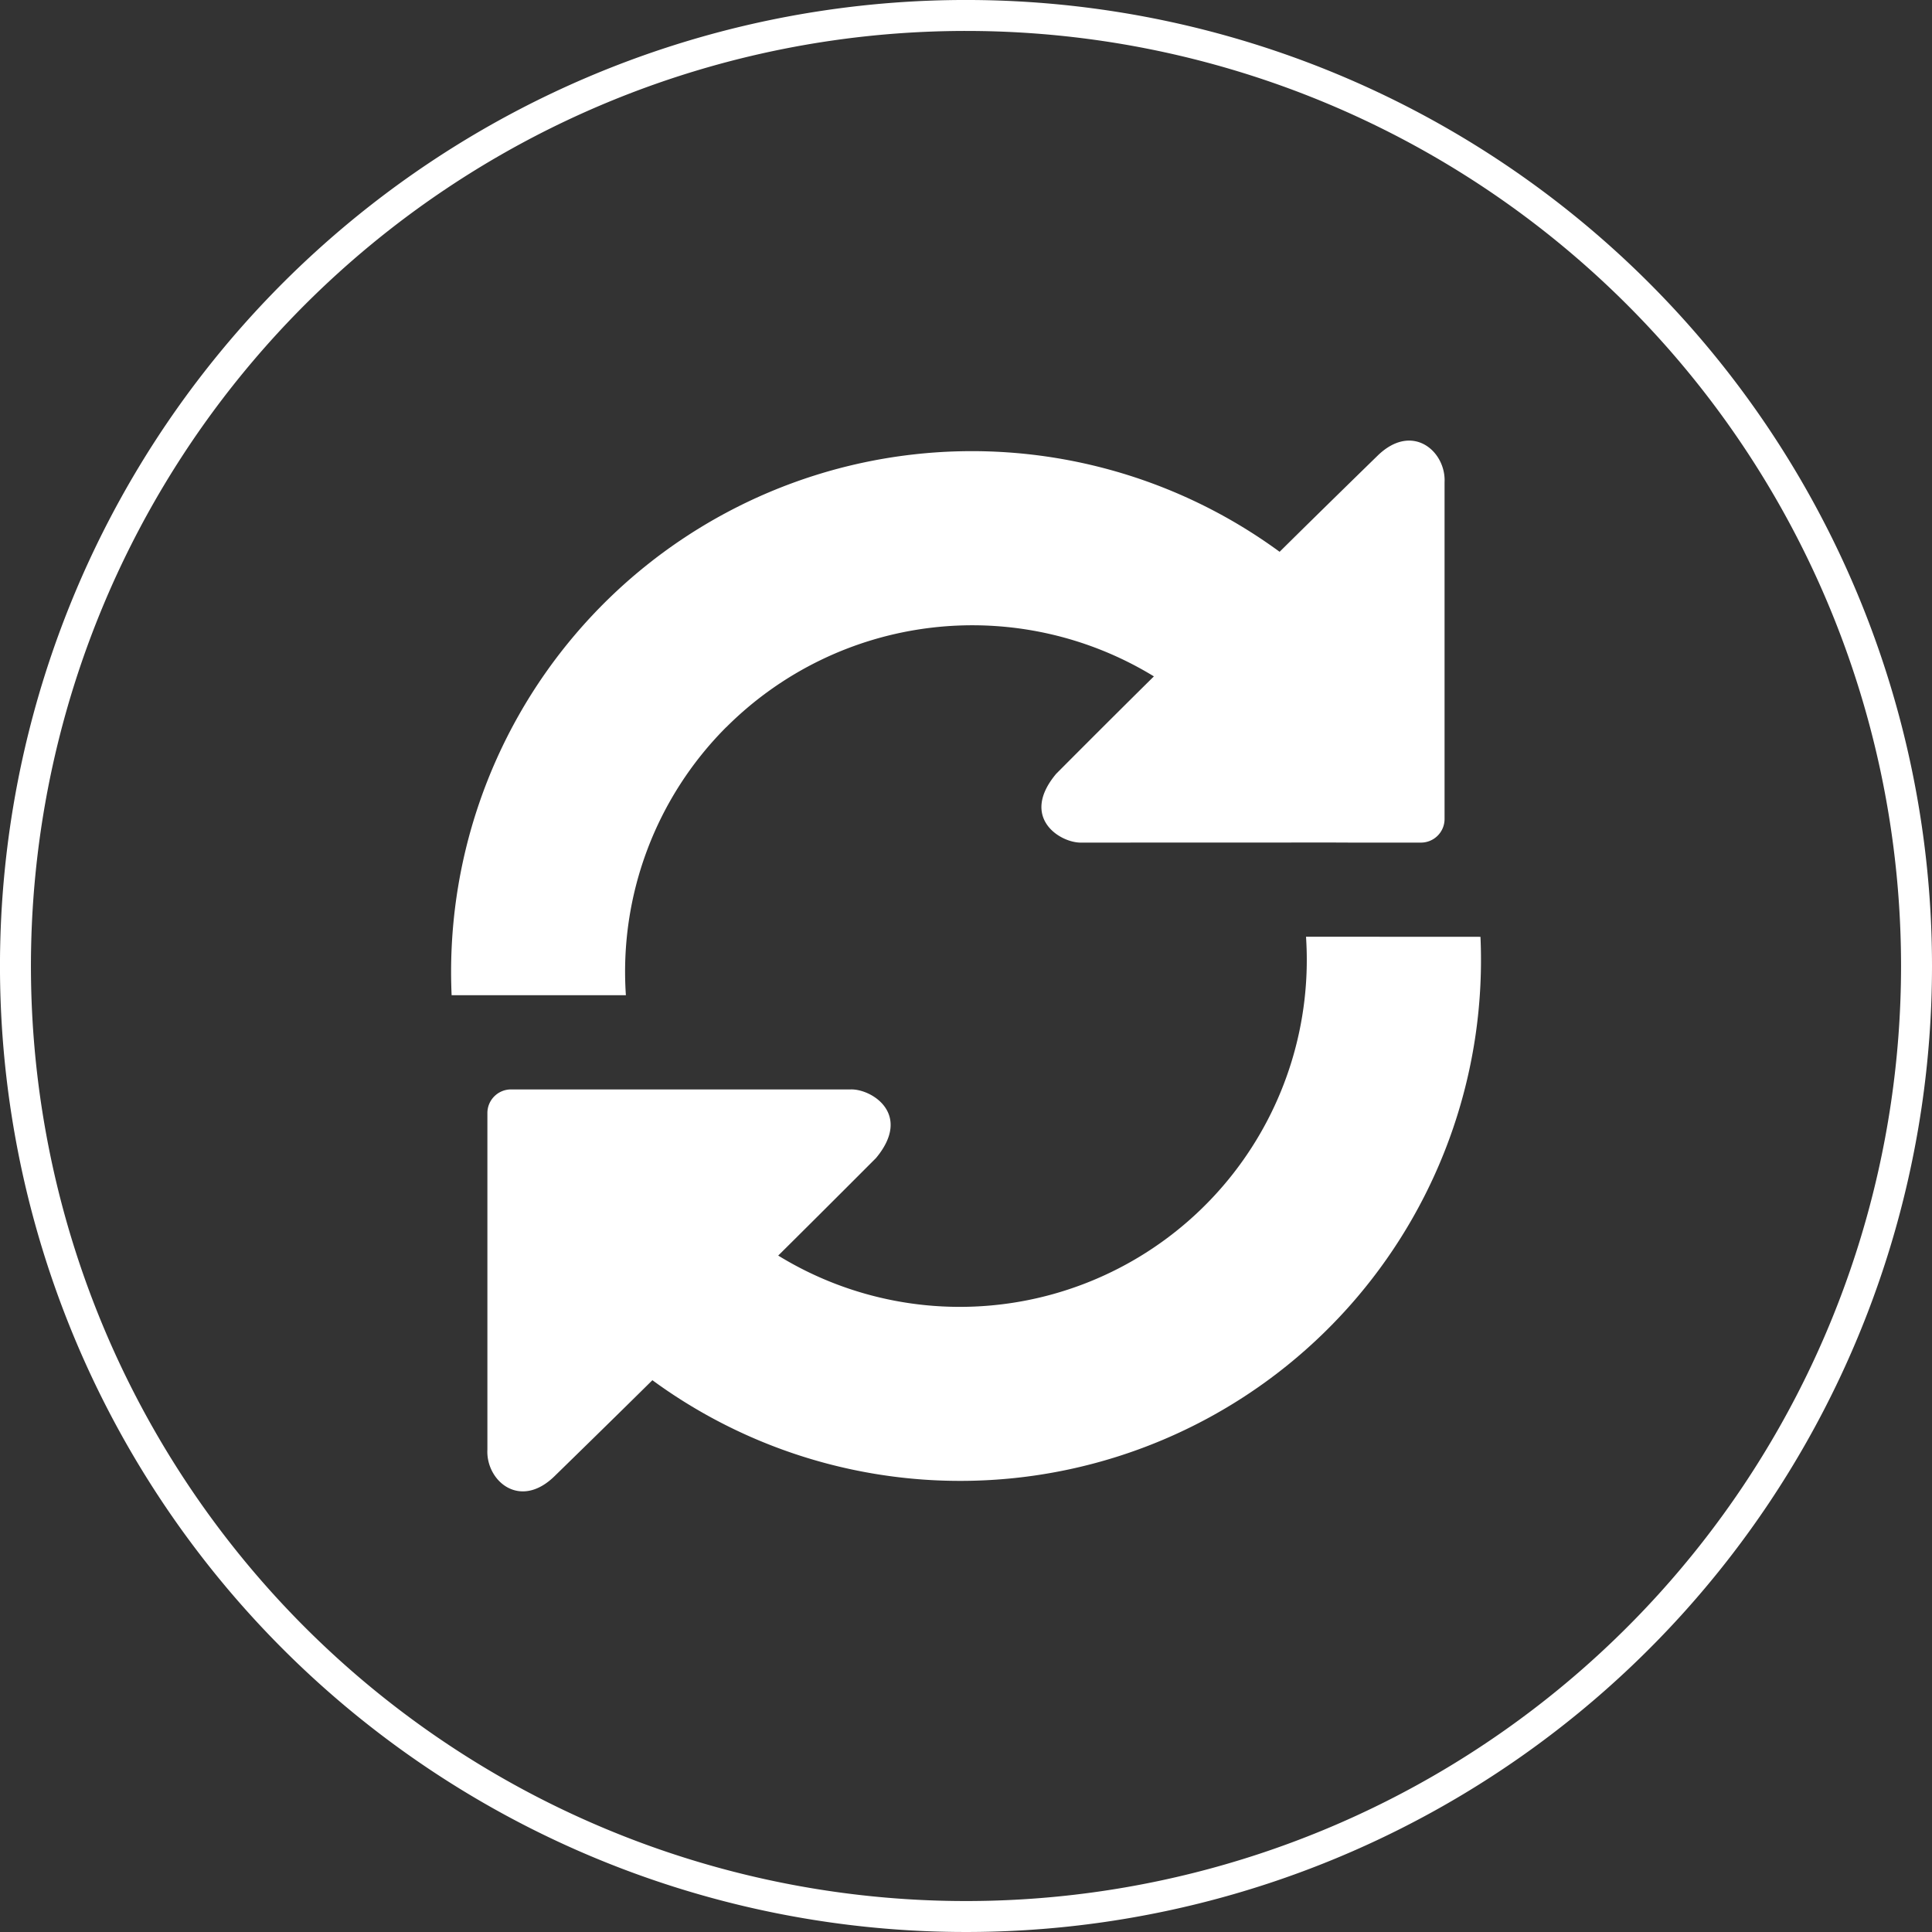 <svg xmlns="http://www.w3.org/2000/svg" width="124.821" height="124.82" viewBox="0 0 124.821 124.82">
  <rect x="0" y="0" width="124.821" height="124.82" fill="#333333" stroke="none"/>
  <g id="Group_992" data-name="Group 992" transform="translate(-15415.022 18248.999)">
    <path id="Path_834" data-name="Path 834" d="M594.843,62.411A61.411,61.411,0,1,1,533.433,1,61.41,61.41,0,0,1,594.843,62.411Z" transform="translate(14944 -18249)" fill="none" stroke="#fff" stroke-miterlimit="10" stroke-width="2"/>
    <path id="Path_845" data-name="Path 845" d="M517.956,46.972A22.484,22.484,0,0,1,545.572,43.7c-2.937,2.9-6.319,6.3-6.319,6.3-2.371,2.842.291,4.481,1.643,4.439l15.823-.005c.835,0,1.518.005,1.518.005h4.594a1.525,1.525,0,0,0,1.52-1.522V31.158c.1-1.991-2.088-3.921-4.345-1.7,0,0-3.734,3.639-6.312,6.193A33.646,33.646,0,0,0,500.2,64.3h11.259a22.367,22.367,0,0,1,6.494-17.331" transform="translate(14944 -18249)" fill="#fff"/>
    <path id="Path_846" data-name="Path 846" d="M555.4,60.52A22.419,22.419,0,0,1,521.3,81.12c2.932-2.905,6.317-6.3,6.317-6.3,2.368-2.842-.291-4.481-1.643-4.434l-15.826,0c-.834,0-1.517,0-1.517,0h-4.6a1.525,1.525,0,0,0-1.52,1.52V93.663c-.1,1.991,2.089,3.921,4.348,1.7,0,0,3.732-3.638,6.312-6.191a33.648,33.648,0,0,0,53.5-28.646Z" transform="translate(14944 -18249)" fill="#fff"/>
  </g>
</svg>
